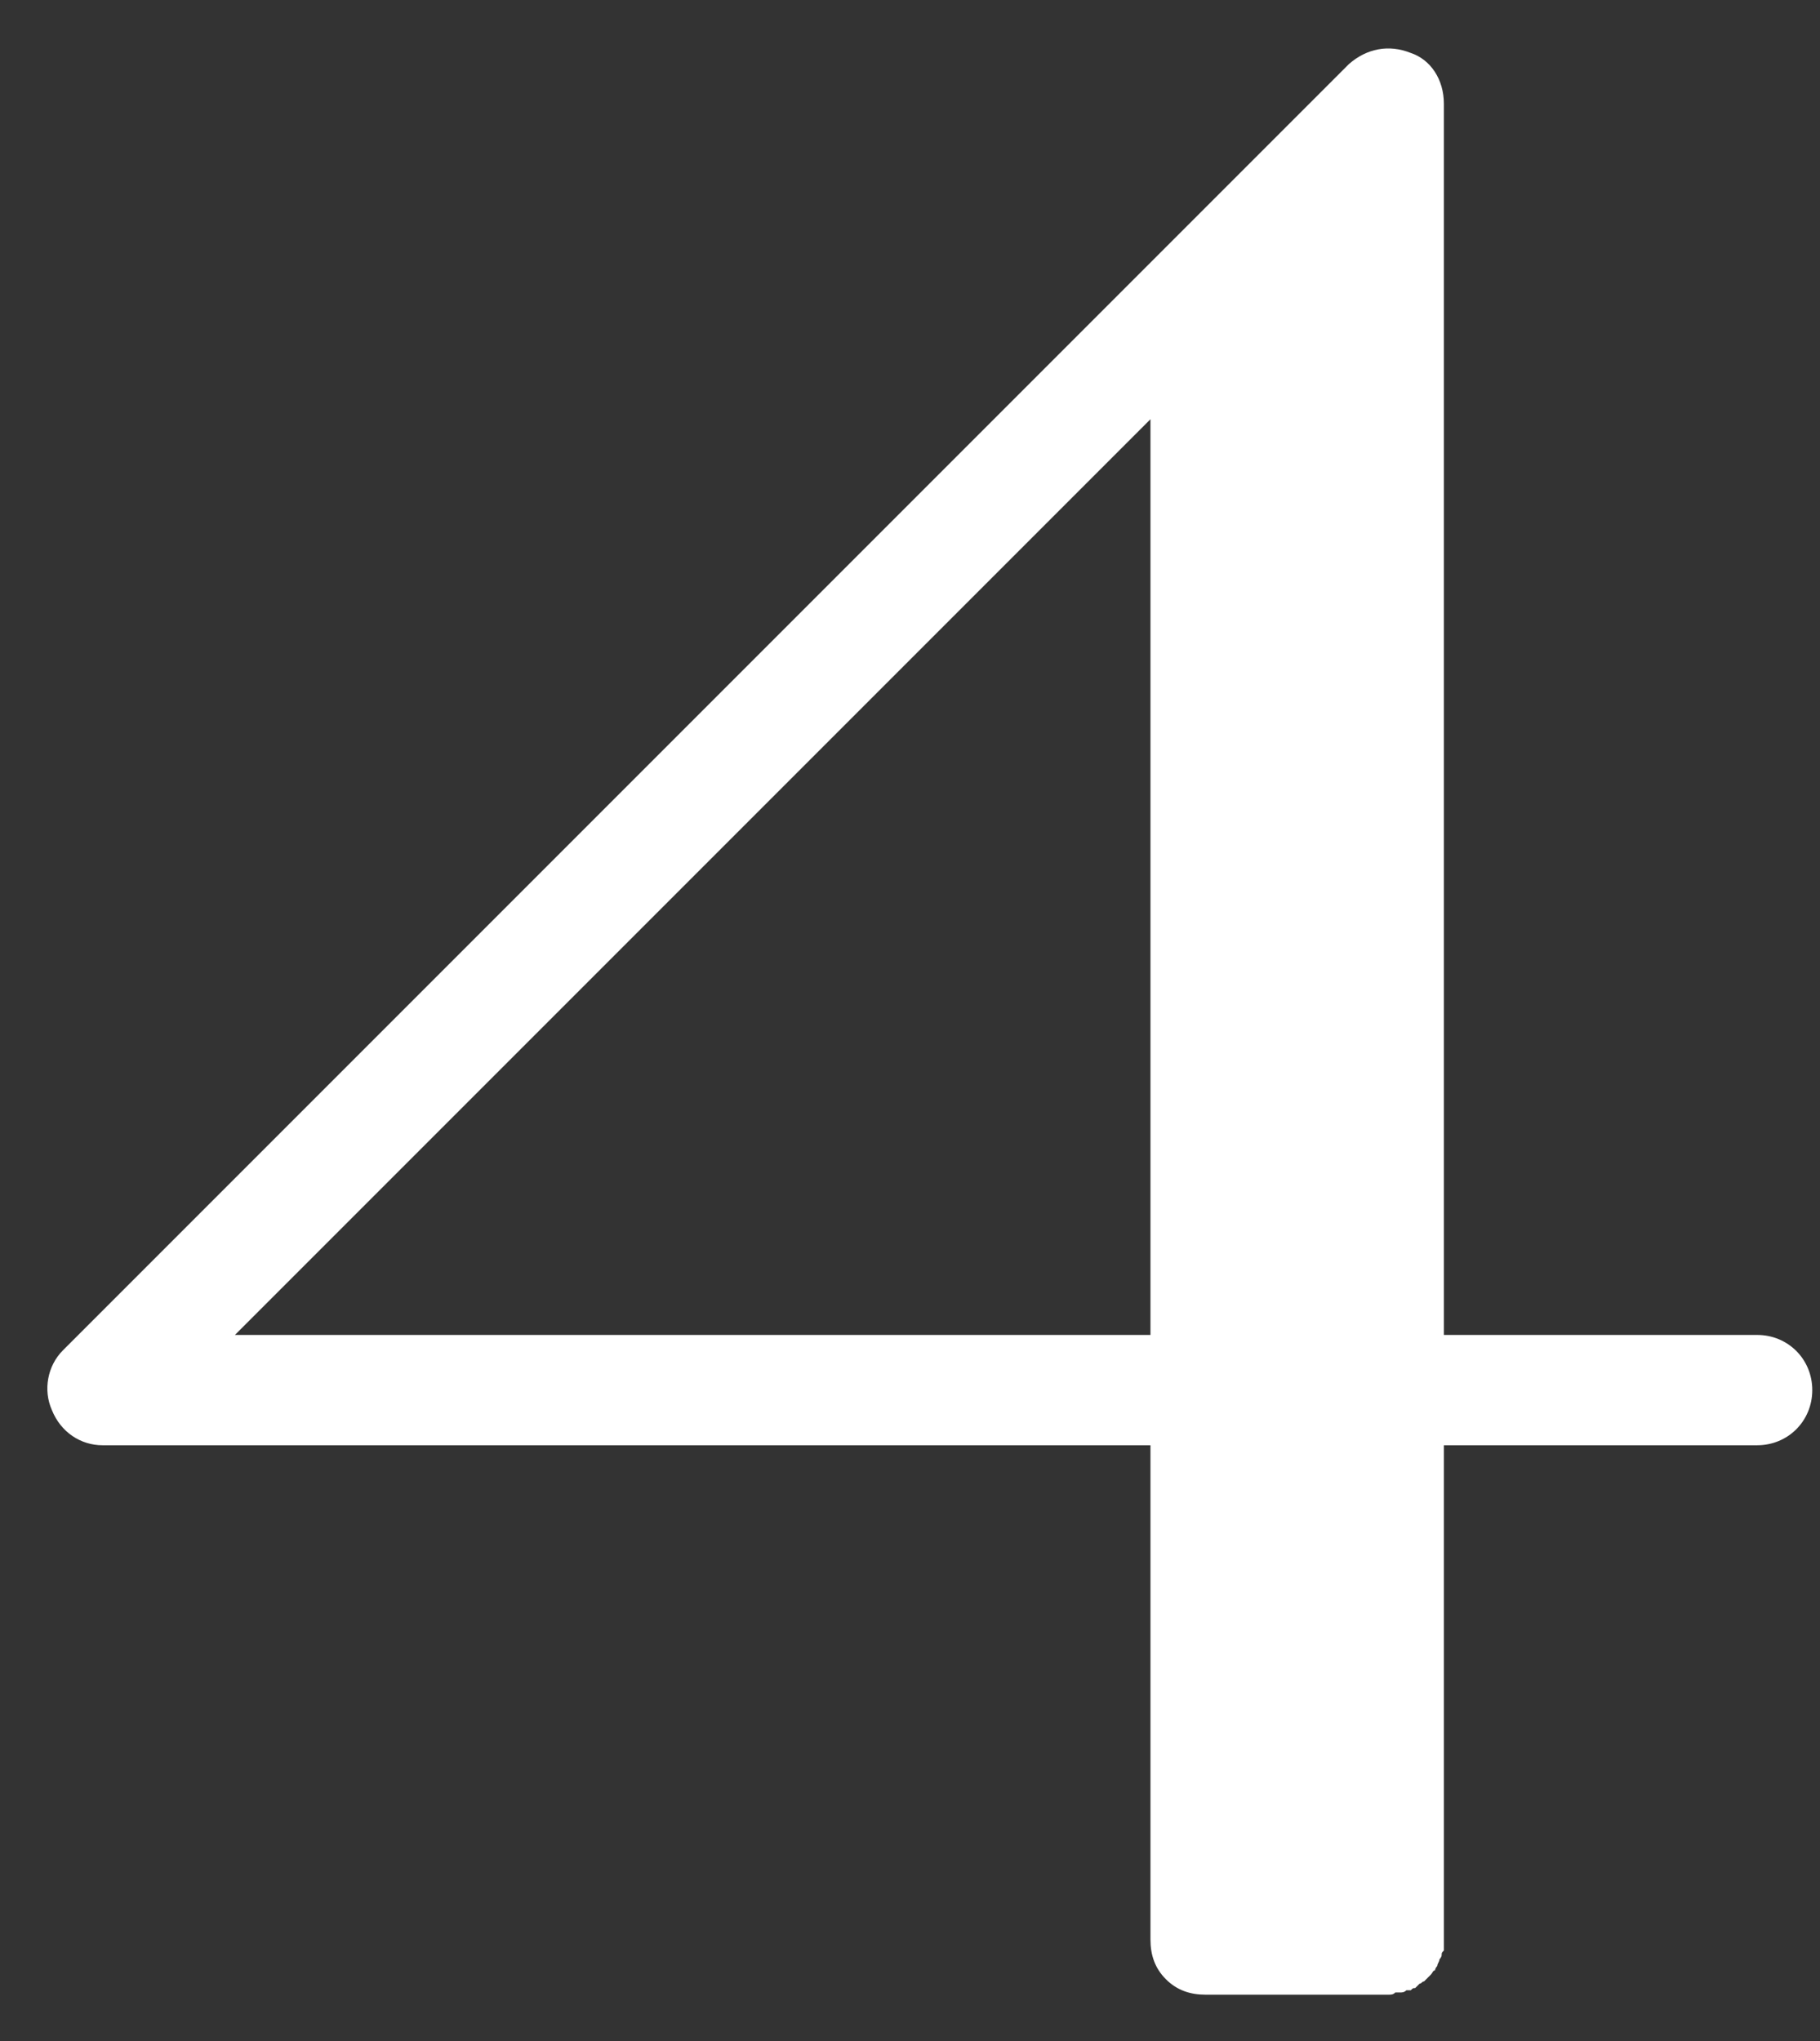 <svg width="33" height="37" viewBox="0 0 33 37" fill="none" xmlns="http://www.w3.org/2000/svg">
<rect x="0" y="0" width="33" height="37" fill="#333333" stroke="none"/>
<path d="M31.86 24.2C32.42 24.2 32.86 24.64 32.86 25.2C32.86 25.76 32.42 26.2 31.86 26.2C31.86 26.2 27.94 26.2 26.18 26.2C26.18 29.72 26.18 35.16 26.18 35.16C26.18 35.2 26.18 35.28 26.18 35.36C26.14 35.4 26.14 35.4 26.14 35.44C26.14 35.48 26.1 35.52 26.1 35.52C26.1 35.56 26.06 35.6 26.06 35.64C26.06 35.64 26.02 35.68 26.02 35.72C25.98 35.72 25.98 35.76 25.94 35.8L25.9 35.84C25.86 35.88 25.86 35.88 25.82 35.92C25.78 35.92 25.78 35.96 25.74 35.96C25.7 36 25.7 36 25.66 36.04C25.62 36.04 25.62 36.04 25.58 36.08C25.54 36.08 25.5 36.08 25.5 36.08C25.46 36.12 25.42 36.12 25.38 36.12C25.34 36.12 25.34 36.12 25.3 36.12C25.26 36.16 25.22 36.16 25.18 36.16H21.86C21.58 36.16 21.34 36.08 21.14 35.88C20.94 35.68 20.86 35.44 20.86 35.16V26.2C12.5 26.2 1.86 26.2 1.86 26.2C1.46 26.2 1.1 25.96 0.94 25.56C0.78 25.2 0.86 24.76 1.14 24.48L21.14 4.48L24.46 1.16C24.78 0.88 25.18 0.8 25.58 0.96C25.94 1.08 26.18 1.44 26.18 1.88C26.18 1.88 26.18 14.32 26.18 24.2C27.94 24.2 31.86 24.2 31.86 24.2ZM4.26 24.2C6.82 24.2 14.06 24.2 20.86 24.2V7.6C15.58 12.88 6.38 22.08 4.26 24.2Z" fill="white"/>
</svg>
